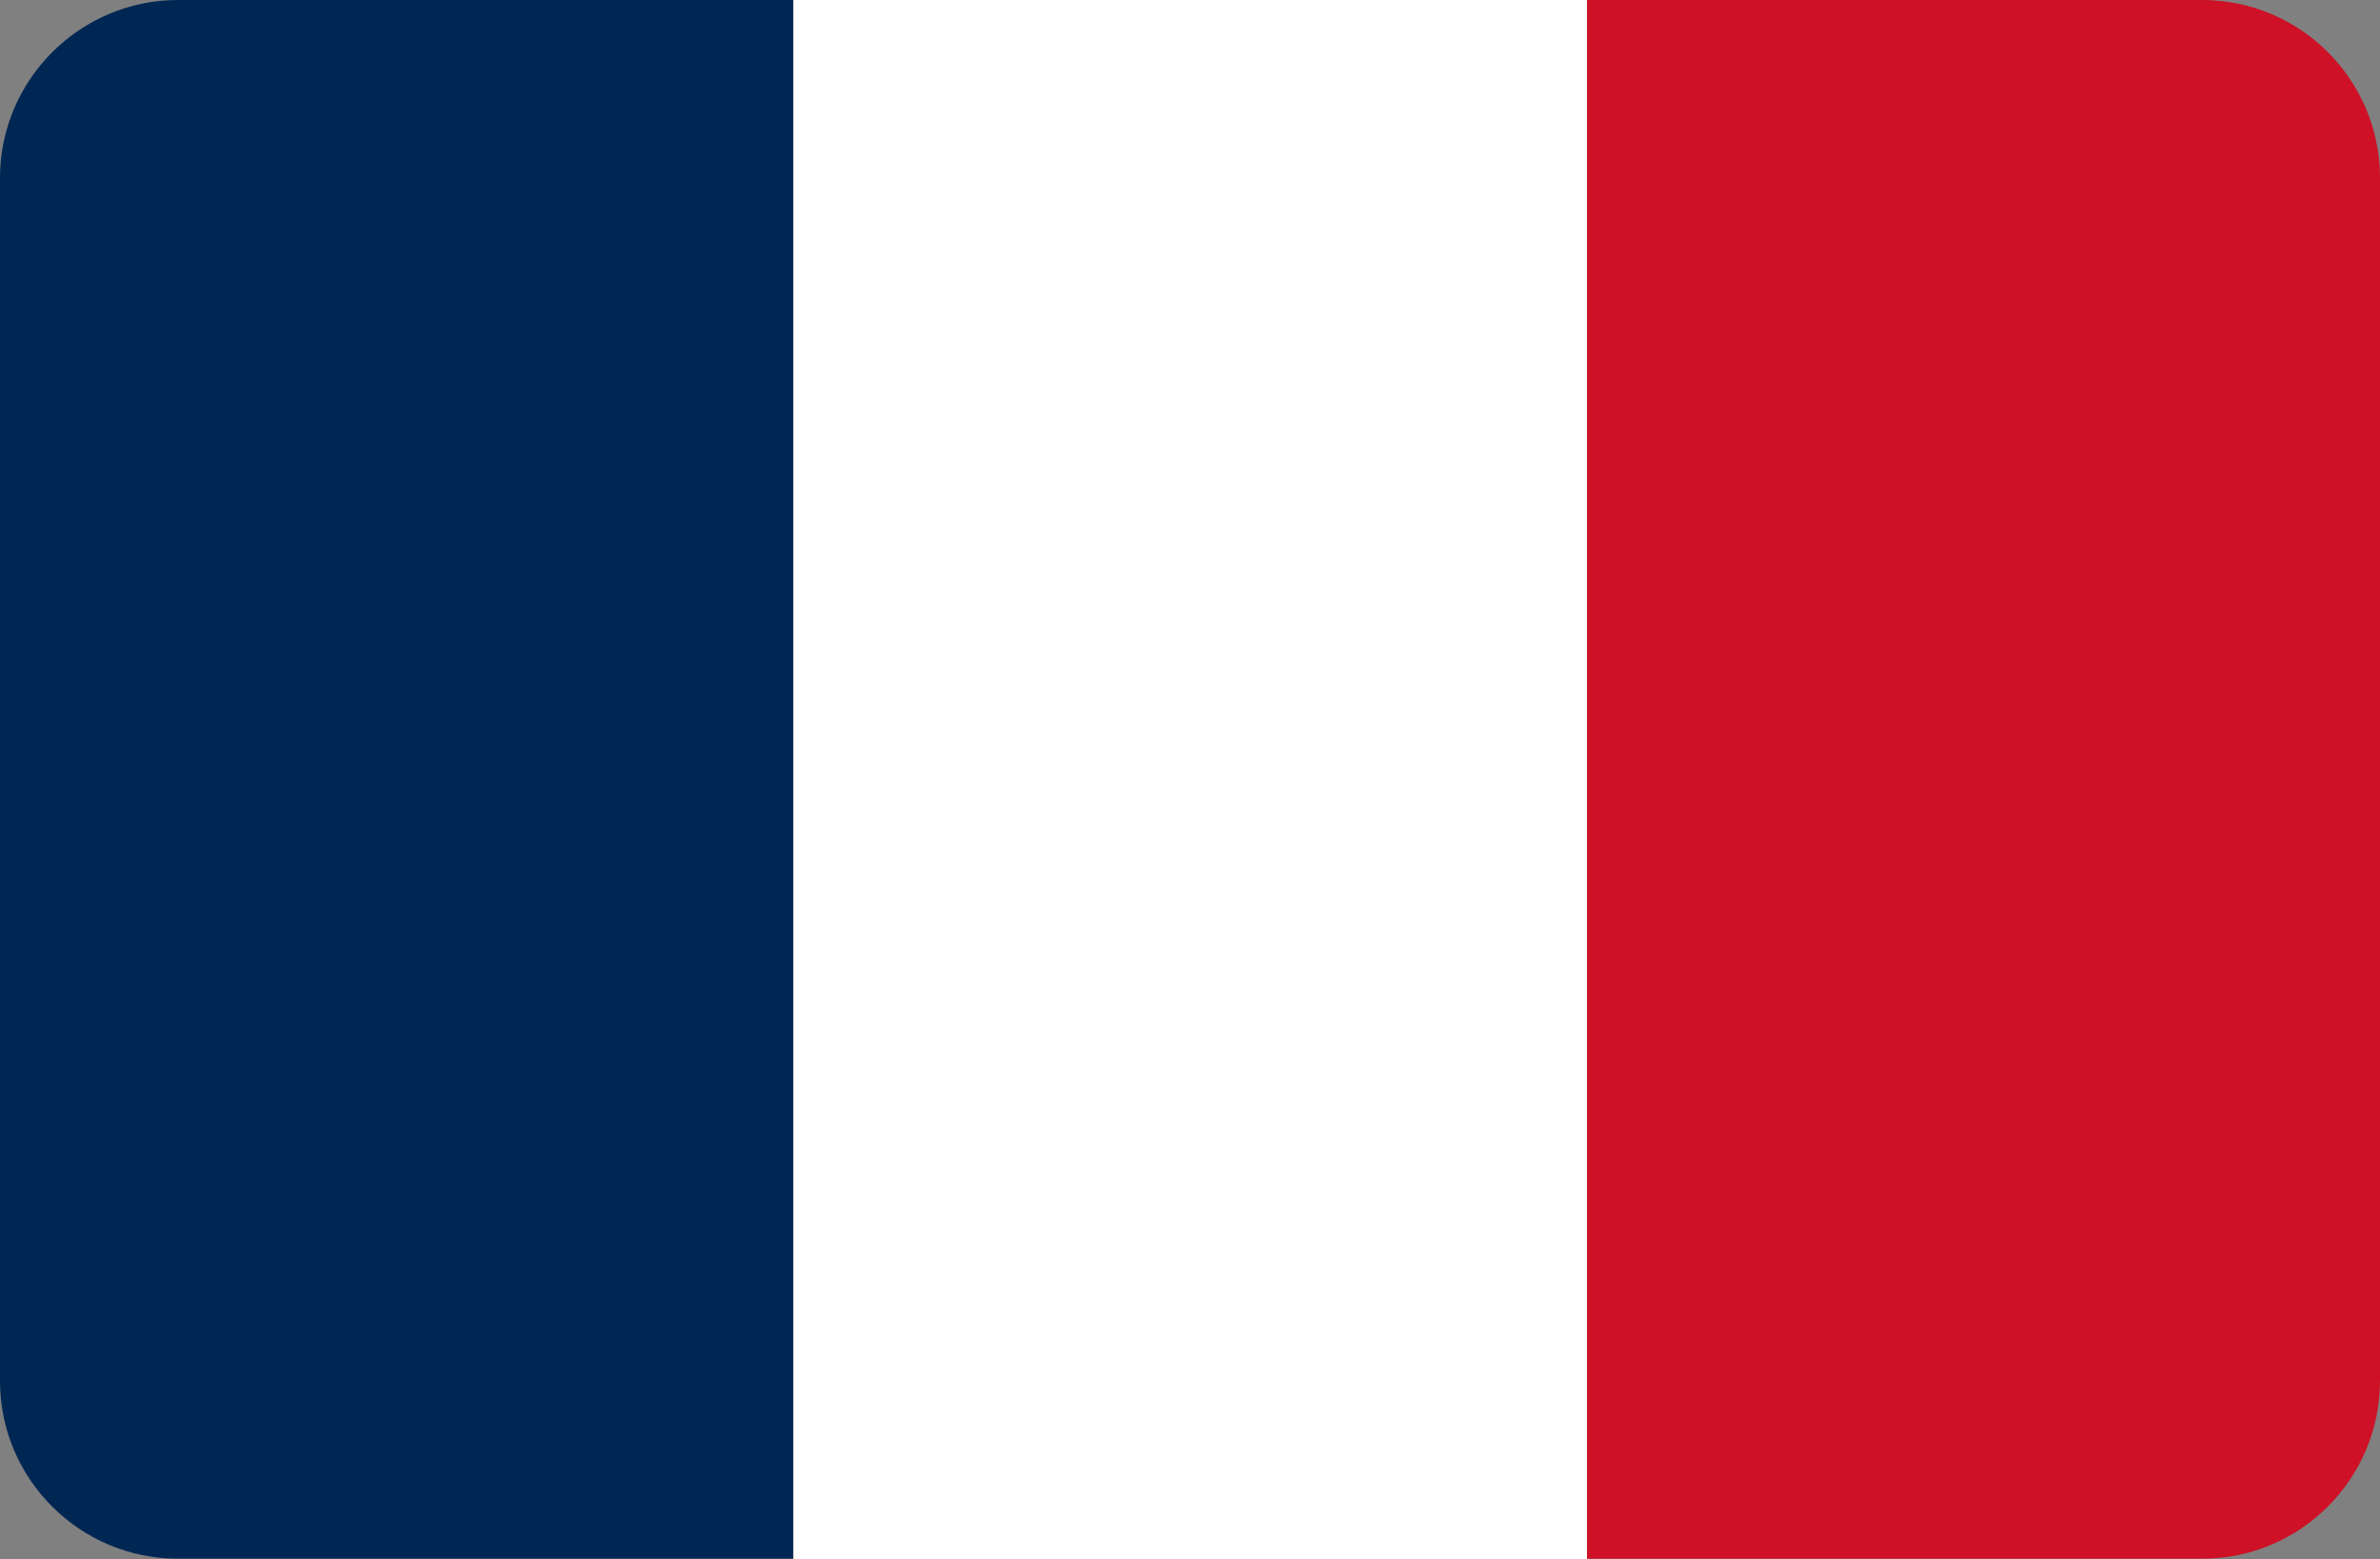 <?xml version="1.0" encoding="UTF-8"?>
<svg xmlns="http://www.w3.org/2000/svg" viewBox="0 0 512 335.5">
  <rect x="0" y="0" width="512" height="335.5" fill="#808080" stroke="none"/>
  <path d="M38.3,0C17.2,0,0,17.2,0,38.3v258.8c0,21.2,17.2,38.3,38.3,38.3h132.3V0H38.3Z" style="fill: #002654;"></path>
  <rect x="170.7" width="170.7" height="335.5" style="fill: #fff;"></rect>
  <path d="M473.7,0h-132.3v335.4h132.3c21.2,0,38.3-17.2,38.3-38.3V38.3c0-21.2-17.2-38.3-38.3-38.3Z" style="fill: #ce1126;"></path>
</svg>
